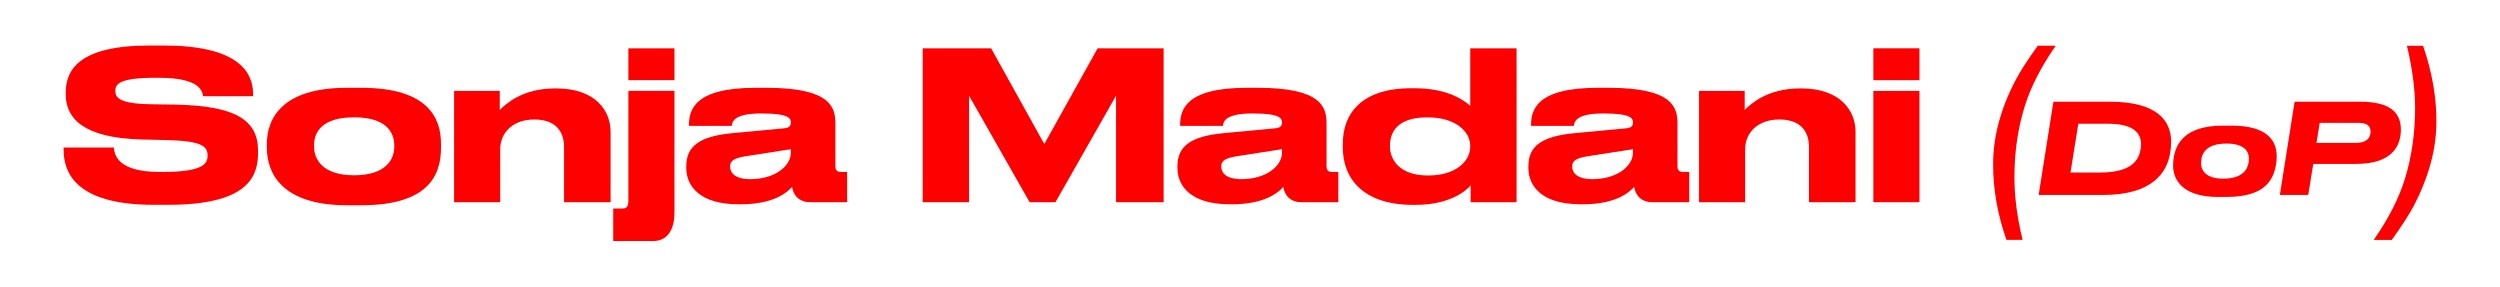 <?xml version="1.0" encoding="UTF-8"?>
<svg id="Layer_1" xmlns="http://www.w3.org/2000/svg" version="1.1" viewBox="0 0 523.3 60">
  <!-- Generator: Adobe Illustrator 29.6.1, SVG Export Plug-In . SVG Version: 2.1.1 Build 9)  -->
  <defs>
    <style>
      .st0 {
        fill: red;
      }
    </style>
  </defs>
  <g>
    <path class="st0" d="M13.31,31.36v-.48h10.52c.13,1.9,1.26,5.11,9.57,5.11h.61c8.48,0,9.44-1.69,9.44-3.42,0-1.86-1-3.07-8.44-3.25l-5.54-.13c-12.03-.35-15.71-4.42-15.71-9.44v-.39c0-4.8,2.9-9.83,17.53-9.83h2.99c15.24,0,18.7,5.32,18.7,10.17v.43h-10.48c-.17-1.26-.91-3.85-9.31-3.85h-.69c-7.79,0-8.36,1.43-8.36,2.77s.82,2.68,7.45,2.77l5.41.09c12.12.26,17.01,3.16,17.01,9.57v.61c0,5.32-2.68,10.78-18.87,10.78h-2.99c-16.88,0-18.83-7.27-18.83-11.51Z"/>
    <path class="st0" d="M55.86,30.93v-.78c0-5.37,3.2-11.77,16.71-11.77h3.07c14.16,0,16.67,6.49,16.67,11.77v.78c0,5.37-2.25,12.03-16.67,12.03h-3.03c-13.51,0-16.75-6.62-16.75-12.03ZM82.53,30.67v-.22c0-2.9-1.86-5.89-8.35-5.89h-.04c-6.62,0-8.4,2.94-8.4,5.89v.22c0,2.73,1.82,6.02,8.4,6.02s8.4-3.29,8.4-6.02Z"/>
    <path class="st0" d="M95.04,19.03h9.57v3.98c1.17-1.13,4.59-4.5,11.56-4.5h.3c8.1,0,11.34,4.59,11.34,9.09v14.72h-9.74v-11.51c0-3.55-1.99-5.8-6.23-5.8s-7.14,2.51-7.14,6.32v11h-9.65v-23.29Z"/>
    <path class="st0" d="M130.14,43.66c.95,0,1.39-.3,1.39-1.65v-22.99h9.65v25.41c0,4.29-1.95,6.02-4.42,6.02h-8.4v-6.8h1.77ZM141.18,16.78h-9.65v-6.67h9.65v6.67Z"/>
    <path class="st0" d="M155.03,42.75h-.56c-7.79,0-10.82-3.64-10.82-7.62v-.3c0-4.29,2.81-6.32,9.78-6.97l10.65-1c1.08-.09,1.47-.48,1.47-1.21,0-.87-.43-1.9-6.06-1.9h-.22c-5.76,0-6.02,1.82-6.1,2.6h-8.96v-.09c0-3.07.91-7.88,13.9-7.88h2.38c13.51,0,14.37,4.16,14.37,7.53v8.92c0,.69.26,1.17,1.21,1.17h1.25v6.32h-7.84c-1.82,0-3.33-1.04-3.68-3.2-1.08,1.21-3.9,3.64-10.78,3.64ZM165.55,31.23l-9.22,1.43c-2.47.39-3.51.87-3.51,2.16v.04c0,1.26.95,2.64,4.24,2.64,5.19,0,8.48-2.77,8.48-5.54v-.74Z"/>
    <path class="st0" d="M193.13,10.11h14.33l11.13,20.04,11.17-20.04h13.81v32.21h-9.96v-22.29l-12.68,22.29h-5.41l-12.68-22.29v22.29h-9.7V10.11Z"/>
    <path class="st0" d="M257.84,42.75h-.56c-7.79,0-10.82-3.64-10.82-7.62v-.3c0-4.29,2.81-6.32,9.78-6.97l10.65-1c1.08-.09,1.47-.48,1.47-1.21,0-.87-.43-1.9-6.06-1.9h-.22c-5.76,0-6.02,1.82-6.1,2.6h-8.96v-.09c0-3.07.91-7.88,13.9-7.88h2.38c13.51,0,14.37,4.16,14.37,7.53v8.92c0,.69.26,1.17,1.21,1.17h1.26v6.32h-7.84c-1.82,0-3.33-1.04-3.68-3.2-1.08,1.21-3.9,3.64-10.78,3.64ZM268.36,31.23l-9.22,1.43c-2.47.39-3.51.87-3.51,2.16v.04c0,1.26.95,2.64,4.24,2.64,5.19,0,8.48-2.77,8.48-5.54v-.74Z"/>
    <path class="st0" d="M317.45,10.11v32.21h-9.61v-3.55c-.65.87-4.03,4.11-11.52,4.11h-.56c-10.35,0-14.68-5.45-14.68-11.99v-.82c0-6.23,3.85-11.6,14.29-11.6h.69c7.27,0,10.61,2.73,11.69,3.68v-12.03h9.7ZM307.75,30.54c0-3.03-3.12-5.97-8.83-5.97h-.22c-6.06,0-7.75,2.94-7.75,5.97v.17c0,2.81,2.16,6.02,7.84,6.02h.22c5.76,0,8.74-3.03,8.74-6.02v-.17Z"/>
    <path class="st0" d="M331.3,42.75h-.56c-7.79,0-10.82-3.64-10.82-7.62v-.3c0-4.29,2.81-6.32,9.78-6.97l10.65-1c1.08-.09,1.47-.48,1.47-1.21,0-.87-.43-1.9-6.06-1.9h-.22c-5.76,0-6.02,1.82-6.1,2.6h-8.96v-.09c0-3.07.91-7.88,13.9-7.88h2.38c13.51,0,14.37,4.16,14.37,7.53v8.92c0,.69.26,1.17,1.21,1.17h1.25v6.32h-7.84c-1.82,0-3.33-1.04-3.68-3.2-1.08,1.21-3.9,3.64-10.78,3.64ZM341.82,31.23l-9.22,1.43c-2.47.39-3.51.87-3.51,2.16v.04c0,1.26.95,2.64,4.24,2.64,5.19,0,8.48-2.77,8.48-5.54v-.74Z"/>
    <path class="st0" d="M355.63,19.03h9.57v3.98c1.17-1.13,4.59-4.5,11.56-4.5h.3c8.09,0,11.34,4.59,11.34,9.09v14.72h-9.74v-11.51c0-3.55-1.99-5.8-6.23-5.8s-7.14,2.51-7.14,6.32v11h-9.65v-23.29Z"/>
    <path class="st0" d="M401.78,16.78h-9.65v-6.67h9.65v6.67ZM401.78,42.32h-9.65v-23.29h9.65v23.29Z"/>
  </g>
  <path class="st0" d="M423.37,50.21h-3.38c-1.86-5.3-2.79-10.55-2.79-15.75,0-2.99.4-5.97,1.22-8.95.81-2.98,2-5.95,3.58-8.91.92-1.75,2.43-4.09,4.54-7.02h3.76c-3.09,4.44-5.26,8.69-6.51,12.75-1.42,4.62-2.13,9.54-2.13,14.75,0,4.07.57,8.45,1.71,13.13Z"/>
  <g>
    <path class="st0" d="M429.83,21.29h11.78c10.1,0,12.85,4.12,12.85,8.37,0,.87-.08,1.68-.21,2.44-.66,3.78-3.44,8.73-14.14,8.71h-13.38l3.09-19.51ZM433.4,36.11h6.22c6.66,0,8.03-2.68,8.42-4.7.08-.39.13-.84.13-1.18,0-1.99-1.08-4.33-6.92-4.33h-6.22l-1.63,10.2Z"/>
    <path class="st0" d="M464.34,41.23c-7.37,0-9.47-3.49-9.47-6.58,0-.37.03-.87.08-1.29.42-3.33,2.41-7.06,10.39-7.06h1.78c7.53,0,9.44,3.2,9.44,6.4,0,.45-.03.84-.08,1.31-.45,3.23-1.94,7.21-10.36,7.21h-1.78ZM470.74,33.17c0-1.57-1.1-3.12-4.64-3.12h-.03c-4.33,0-5.35,2.1-5.35,4.12,0,1.55,1.1,3.23,4.62,3.23,4.2,0,5.4-2.05,5.4-4.22Z"/>
    <path class="st0" d="M477.22,40.81l3.09-19.51h13.77c6.4,0,8.47,2.41,8.47,5.82,0,3.15-1.52,7.19-9.42,7.19h-8.92l-1.05,6.5h-5.95ZM493.11,29.92c2.2,0,3.1-1,3.1-2.39,0-1.18-.79-1.81-2.47-1.81h-8.18l-.68,4.2h8.24Z"/>
  </g>
  <path class="st0" d="M503.82,9.59h3.38c1.86,5.41,2.79,10.65,2.79,15.73,0,3-.41,5.99-1.23,8.97-.82,2.98-2.01,5.95-3.57,8.91-.93,1.73-2.44,4.07-4.54,7.02h-3.78c3.1-4.47,5.28-8.73,6.53-12.79,1.42-4.62,2.13-9.57,2.13-14.86,0-3.86-.57-8.19-1.71-12.98Z"/>
</svg>
